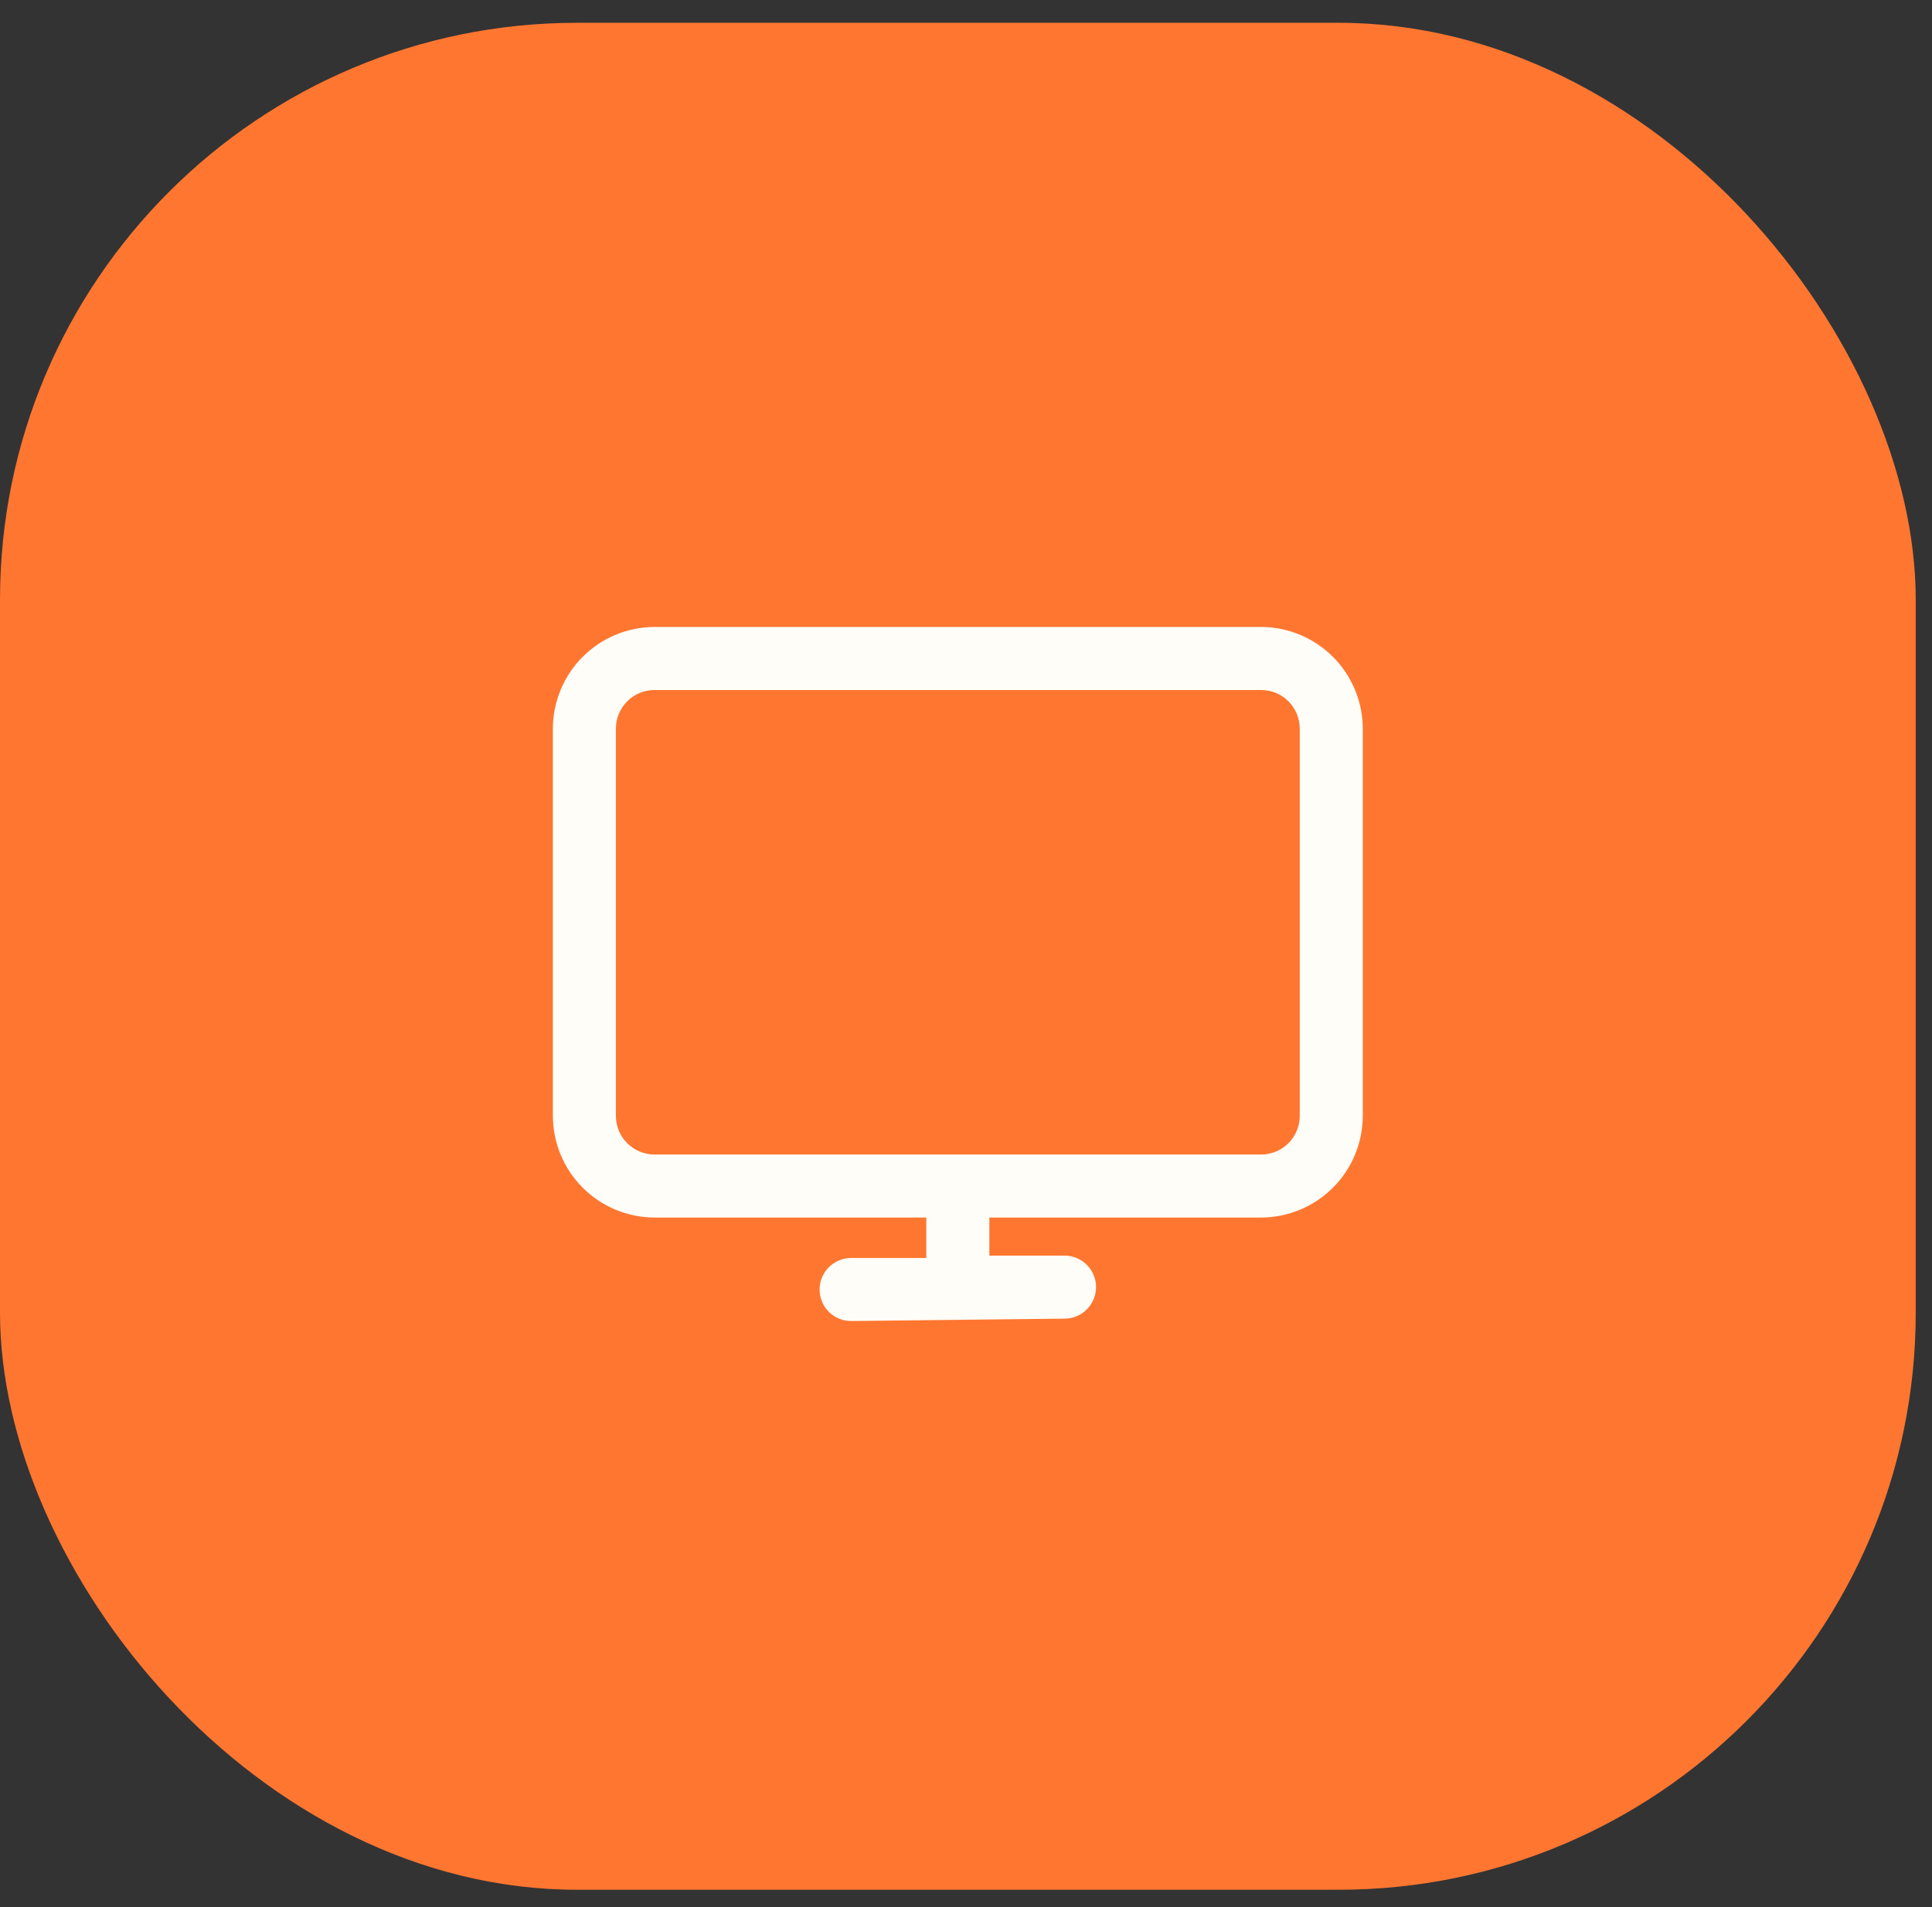 <?xml version="1.0" encoding="UTF-8"?> <svg xmlns="http://www.w3.org/2000/svg" width="79" height="78" viewBox="0 0 79 78" fill="none"><rect x="0" y="0" width="79" height="78" fill="#333333" stroke="none"/> <rect y="0.932" width="78.335" height="76.352" rx="23.6" fill="#FF7630"></rect> <path d="M51.568 25.739H51.568L26.764 25.739L26.764 25.739C25.688 25.742 24.658 26.171 23.897 26.931C23.137 27.692 22.709 28.722 22.706 29.798V29.798L22.706 45.636L22.706 45.636C22.709 46.711 23.137 47.742 23.897 48.502C24.658 49.263 25.688 49.691 26.764 49.694H26.764H37.976V51.546H34.803C34.487 51.546 34.185 51.672 33.961 51.895C33.738 52.118 33.613 52.421 33.613 52.736C33.613 53.052 33.738 53.355 33.961 53.578C34.185 53.801 34.487 53.926 34.803 53.926L34.804 53.926L43.529 53.828C43.529 53.828 43.529 53.828 43.529 53.828C43.845 53.828 44.147 53.703 44.37 53.48C44.593 53.256 44.719 52.954 44.719 52.638C44.719 52.322 44.593 52.02 44.37 51.797C44.147 51.574 43.844 51.448 43.529 51.448H40.356V49.694L51.568 49.694L51.568 49.694C52.643 49.691 53.674 49.263 54.434 48.502C55.195 47.742 55.623 46.711 55.626 45.636V45.636V29.798V29.798C55.623 28.722 55.195 27.692 54.434 26.931C53.674 26.171 52.643 25.742 51.568 25.739ZM53.246 45.636C53.246 46.081 53.069 46.508 52.755 46.823C52.44 47.137 52.013 47.314 51.568 47.314H26.764C26.319 47.314 25.892 47.137 25.577 46.823C25.262 46.508 25.085 46.081 25.085 45.636V29.798C25.085 29.353 25.262 28.926 25.577 28.611C25.892 28.296 26.319 28.119 26.764 28.119H51.568C52.013 28.119 52.44 28.296 52.755 28.611C53.069 28.926 53.246 29.353 53.246 29.798V45.636Z" fill="#FFFDF7" stroke="#FFFDF7" stroke-width="0.198"></path> </svg> 